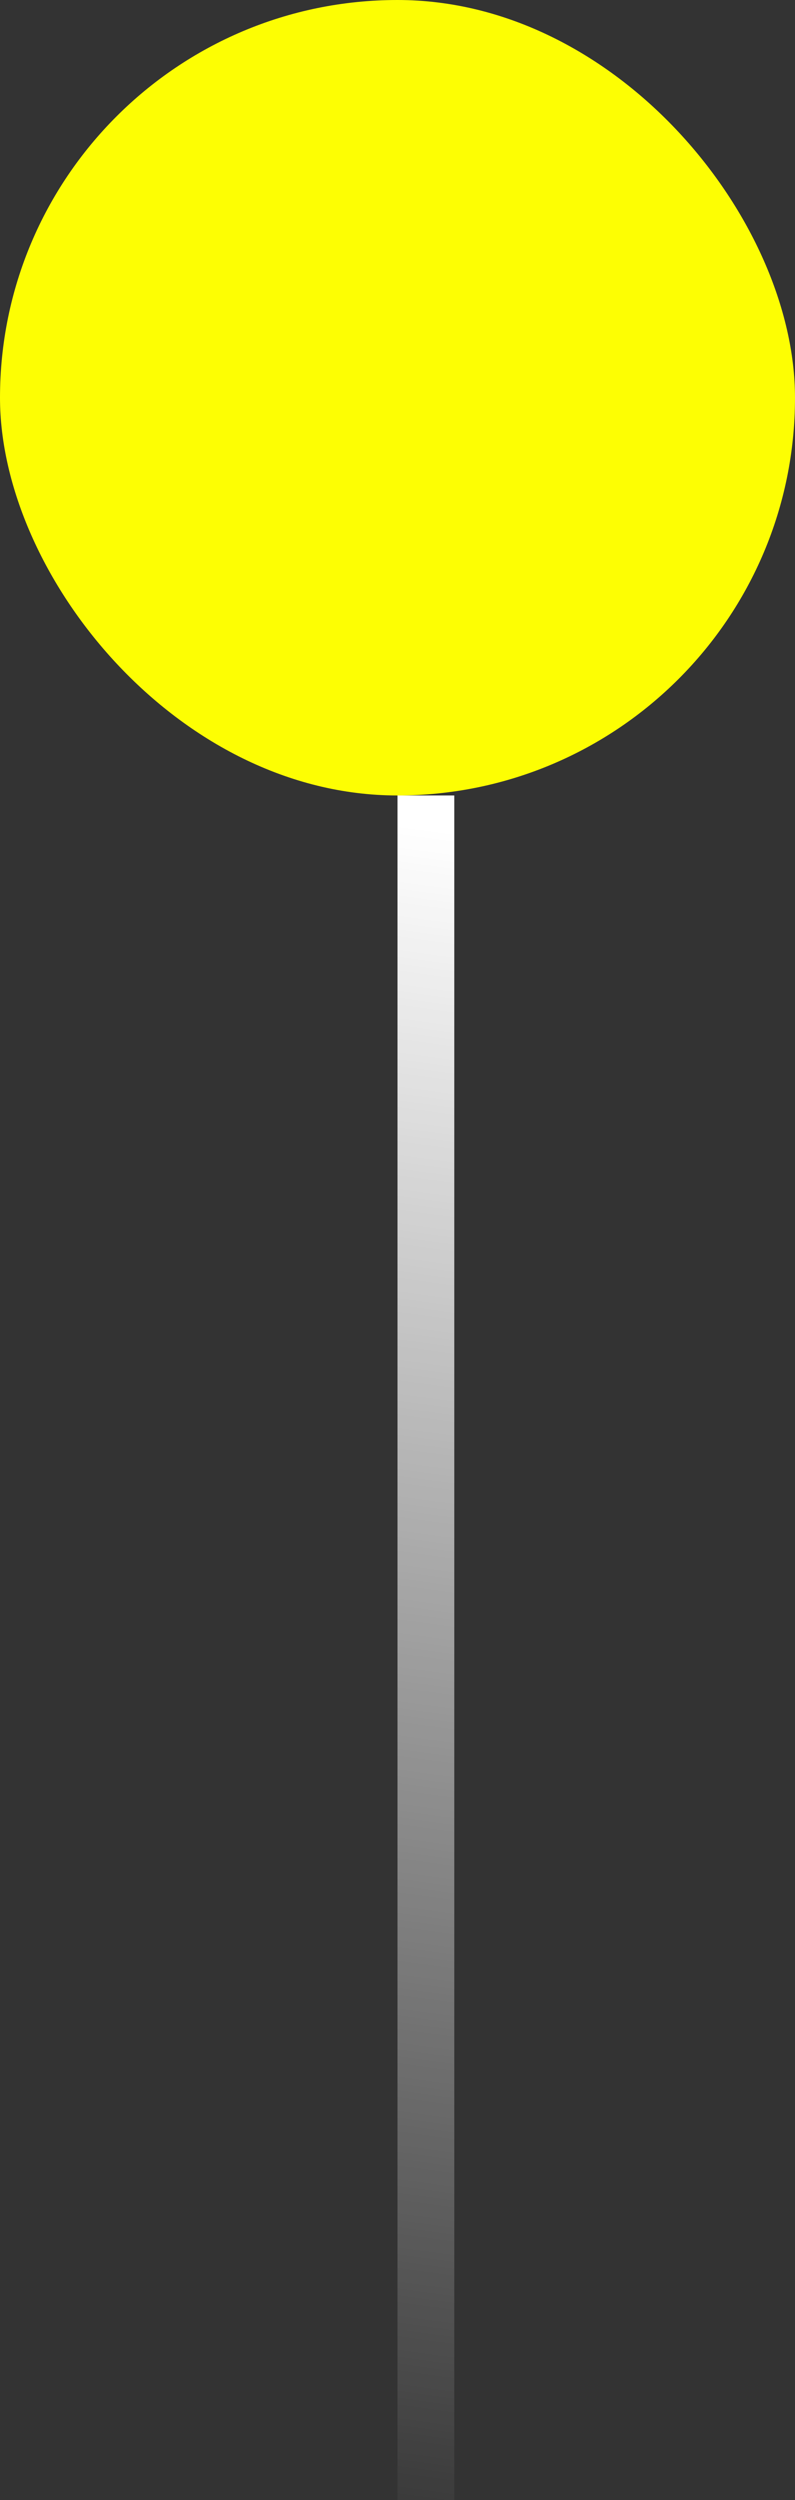 <svg width="14" height="44" viewBox="0 0 14 44" fill="none" xmlns="http://www.w3.org/2000/svg">
<rect x="0" y="0" width="14" height="44" fill="#333333" stroke="none"/>
<rect width="14" height="14" rx="7" fill="#FDFE03"/>
<line x1="7.5" y1="14" x2="7.5" y2="44" stroke="url(#paint0_linear_139_3982)"/>
<defs>
<linearGradient id="paint0_linear_139_3982" x1="7" y1="14.493" x2="2.812" y2="44.556" gradientUnits="userSpaceOnUse">
<stop stop-color="white"/>
<stop offset="1" stop-color="white" stop-opacity="0"/>
</linearGradient>
</defs>
</svg>
